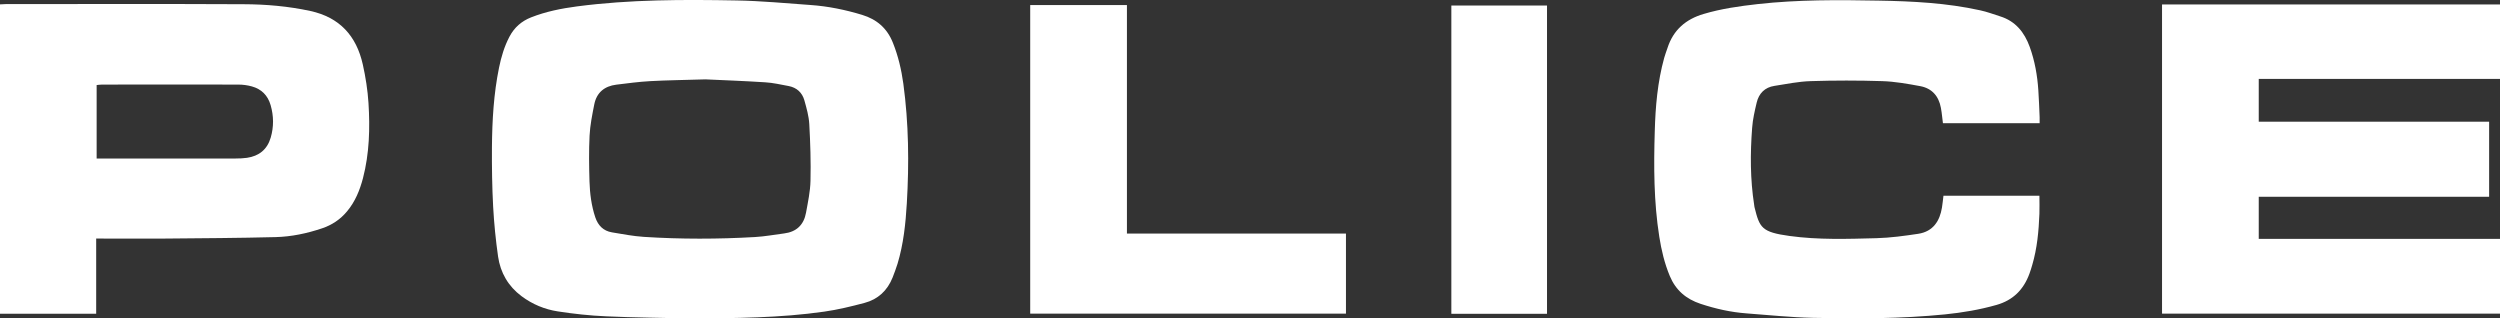 <?xml version="1.0" encoding="UTF-8"?>
<svg xmlns="http://www.w3.org/2000/svg" width="157" height="20" viewBox="0 0 157 20" fill="none">
  <rect x="0" y="0" width="157" height="20" fill="#333333" stroke="none"/>
  <g clip-path="url(#clip0_328_1292)">
    <path d="M43.355 20C41.594 19.957 39.829 19.947 38.069 19.865C37.053 19.822 36.038 19.711 35.032 19.556C34.211 19.431 33.438 19.112 32.754 18.601C31.919 17.978 31.426 17.129 31.279 16.111C31.132 15.079 31.027 14.031 30.97 12.989C30.904 11.74 30.885 10.485 30.894 9.235C30.909 7.561 31.003 5.892 31.34 4.246C31.478 3.571 31.672 2.914 31.995 2.302C32.299 1.723 32.754 1.327 33.352 1.091C34.282 0.724 35.255 0.531 36.242 0.401C39.573 -0.034 42.923 -0.034 46.268 0.029C47.815 0.058 49.357 0.203 50.899 0.314C52.005 0.391 53.086 0.613 54.149 0.936C55.06 1.216 55.706 1.766 56.071 2.678C56.408 3.513 56.607 4.376 56.73 5.259C57.067 7.749 57.096 10.253 56.949 12.758C56.873 14.041 56.74 15.325 56.365 16.565C56.275 16.854 56.166 17.139 56.057 17.424C55.729 18.249 55.136 18.799 54.296 19.021C53.461 19.243 52.612 19.45 51.758 19.571C48.972 19.971 46.163 19.981 43.355 20ZM44.299 4.984C42.928 5.028 41.884 5.037 40.84 5.095C40.123 5.134 39.411 5.231 38.705 5.317C37.964 5.409 37.466 5.81 37.319 6.562C37.191 7.209 37.058 7.865 37.025 8.521C36.977 9.477 36.992 10.437 37.02 11.392C37.044 12.155 37.139 12.917 37.385 13.65C37.561 14.167 37.893 14.499 38.425 14.591C39.094 14.702 39.763 14.832 40.436 14.876C42.761 15.025 45.091 15.021 47.416 14.886C48.028 14.852 48.636 14.736 49.248 14.659C50.016 14.562 50.481 14.123 50.619 13.356C50.738 12.695 50.885 12.024 50.899 11.354C50.927 10.167 50.889 8.98 50.823 7.793C50.795 7.291 50.652 6.789 50.515 6.302C50.377 5.81 50.031 5.501 49.532 5.404C49.039 5.313 48.545 5.197 48.047 5.168C46.69 5.081 45.333 5.033 44.303 4.984H44.299Z" fill="white"></path>
    <path d="M135.776 0.28H157V4.955H141.849V7.643H156.317V12.357H141.849V15.001H157V19.696H135.776V0.28Z" fill="white"></path>
    <path d="M128.084 7.735H122.016C122.001 7.604 121.987 7.469 121.968 7.334C121.944 7.146 121.926 6.953 121.888 6.77C121.75 6.027 121.318 5.544 120.587 5.409C119.8 5.264 118.998 5.119 118.201 5.095C116.706 5.047 115.207 5.047 113.707 5.095C112.948 5.119 112.189 5.274 111.43 5.394C110.832 5.486 110.457 5.863 110.319 6.446C110.196 6.967 110.073 7.493 110.035 8.024C109.911 9.645 109.911 11.267 110.163 12.878C110.172 12.927 110.172 12.979 110.187 13.028C110.504 14.306 110.633 14.577 112.379 14.818C114.191 15.069 116.023 15.006 117.845 14.958C118.723 14.934 119.596 14.813 120.464 14.683C121.418 14.538 121.821 13.853 121.954 13.042C121.992 12.806 122.016 12.565 122.049 12.294H128.075C128.075 12.671 128.089 13.047 128.075 13.428C128.032 14.514 127.933 15.595 127.624 16.642C127.572 16.825 127.515 17.009 127.449 17.187C127.083 18.186 126.428 18.847 125.394 19.146C124.326 19.45 123.24 19.633 122.139 19.744C119.392 20.019 116.63 20.019 113.873 19.961C112.478 19.933 111.088 19.783 109.698 19.682C108.701 19.609 107.738 19.392 106.789 19.078C105.892 18.779 105.238 18.234 104.863 17.332C104.531 16.536 104.336 15.71 104.203 14.866C103.857 12.671 103.852 10.461 103.919 8.251C103.961 6.697 104.094 5.144 104.512 3.633C104.569 3.426 104.649 3.223 104.716 3.021C105.081 1.877 105.873 1.206 106.984 0.878C108.099 0.545 109.238 0.386 110.391 0.256C112.915 -0.024 115.444 -0.01 117.973 0.039C120.113 0.077 122.248 0.183 124.35 0.647C124.777 0.738 125.19 0.893 125.612 1.028C126.571 1.327 127.135 2.027 127.468 2.948C127.785 3.826 127.947 4.743 128.008 5.674C128.046 6.234 128.065 6.799 128.089 7.358C128.094 7.484 128.089 7.609 128.089 7.754L128.084 7.735Z" fill="white"></path>
    <path d="M6.04 14.987V19.701H0V0.275C0.133 0.27 0.256 0.256 0.375 0.256C5.348 0.256 10.325 0.241 15.298 0.265C16.707 0.27 18.107 0.391 19.492 0.69C21.328 1.091 22.382 2.249 22.785 4.053C22.961 4.844 23.089 5.66 23.141 6.47C23.241 8.053 23.198 9.636 22.795 11.189C22.595 11.947 22.306 12.661 21.798 13.269C21.371 13.785 20.84 14.133 20.223 14.34C19.279 14.659 18.296 14.866 17.305 14.89C15.003 14.948 12.697 14.963 10.396 14.982C9.101 14.992 7.801 14.982 6.505 14.982C6.368 14.982 6.235 14.982 6.036 14.982L6.04 14.987ZM6.064 9.954C6.221 9.954 6.353 9.954 6.491 9.954C9.257 9.954 12.028 9.954 14.795 9.954C15.032 9.954 15.274 9.945 15.511 9.911C16.261 9.8 16.778 9.399 17.001 8.642C17.2 7.961 17.191 7.281 16.996 6.606C16.821 5.993 16.417 5.592 15.82 5.428C15.544 5.351 15.25 5.312 14.966 5.312C12.109 5.303 9.253 5.308 6.396 5.312C6.287 5.312 6.183 5.332 6.069 5.341V9.969L6.064 9.954Z" fill="white"></path>
    <path d="M64.697 0.318H70.771V14.668H84.526V19.696H64.697V0.318Z" fill="white"></path>
    <path d="M97.152 0.347V19.706H91.145V0.347H97.152Z" fill="white"></path>
  </g>
  <defs>
    <clipPath id="clip0_328_1292">
      <rect width="157" height="20" fill="white"></rect>
    </clipPath>
  </defs>
</svg>

